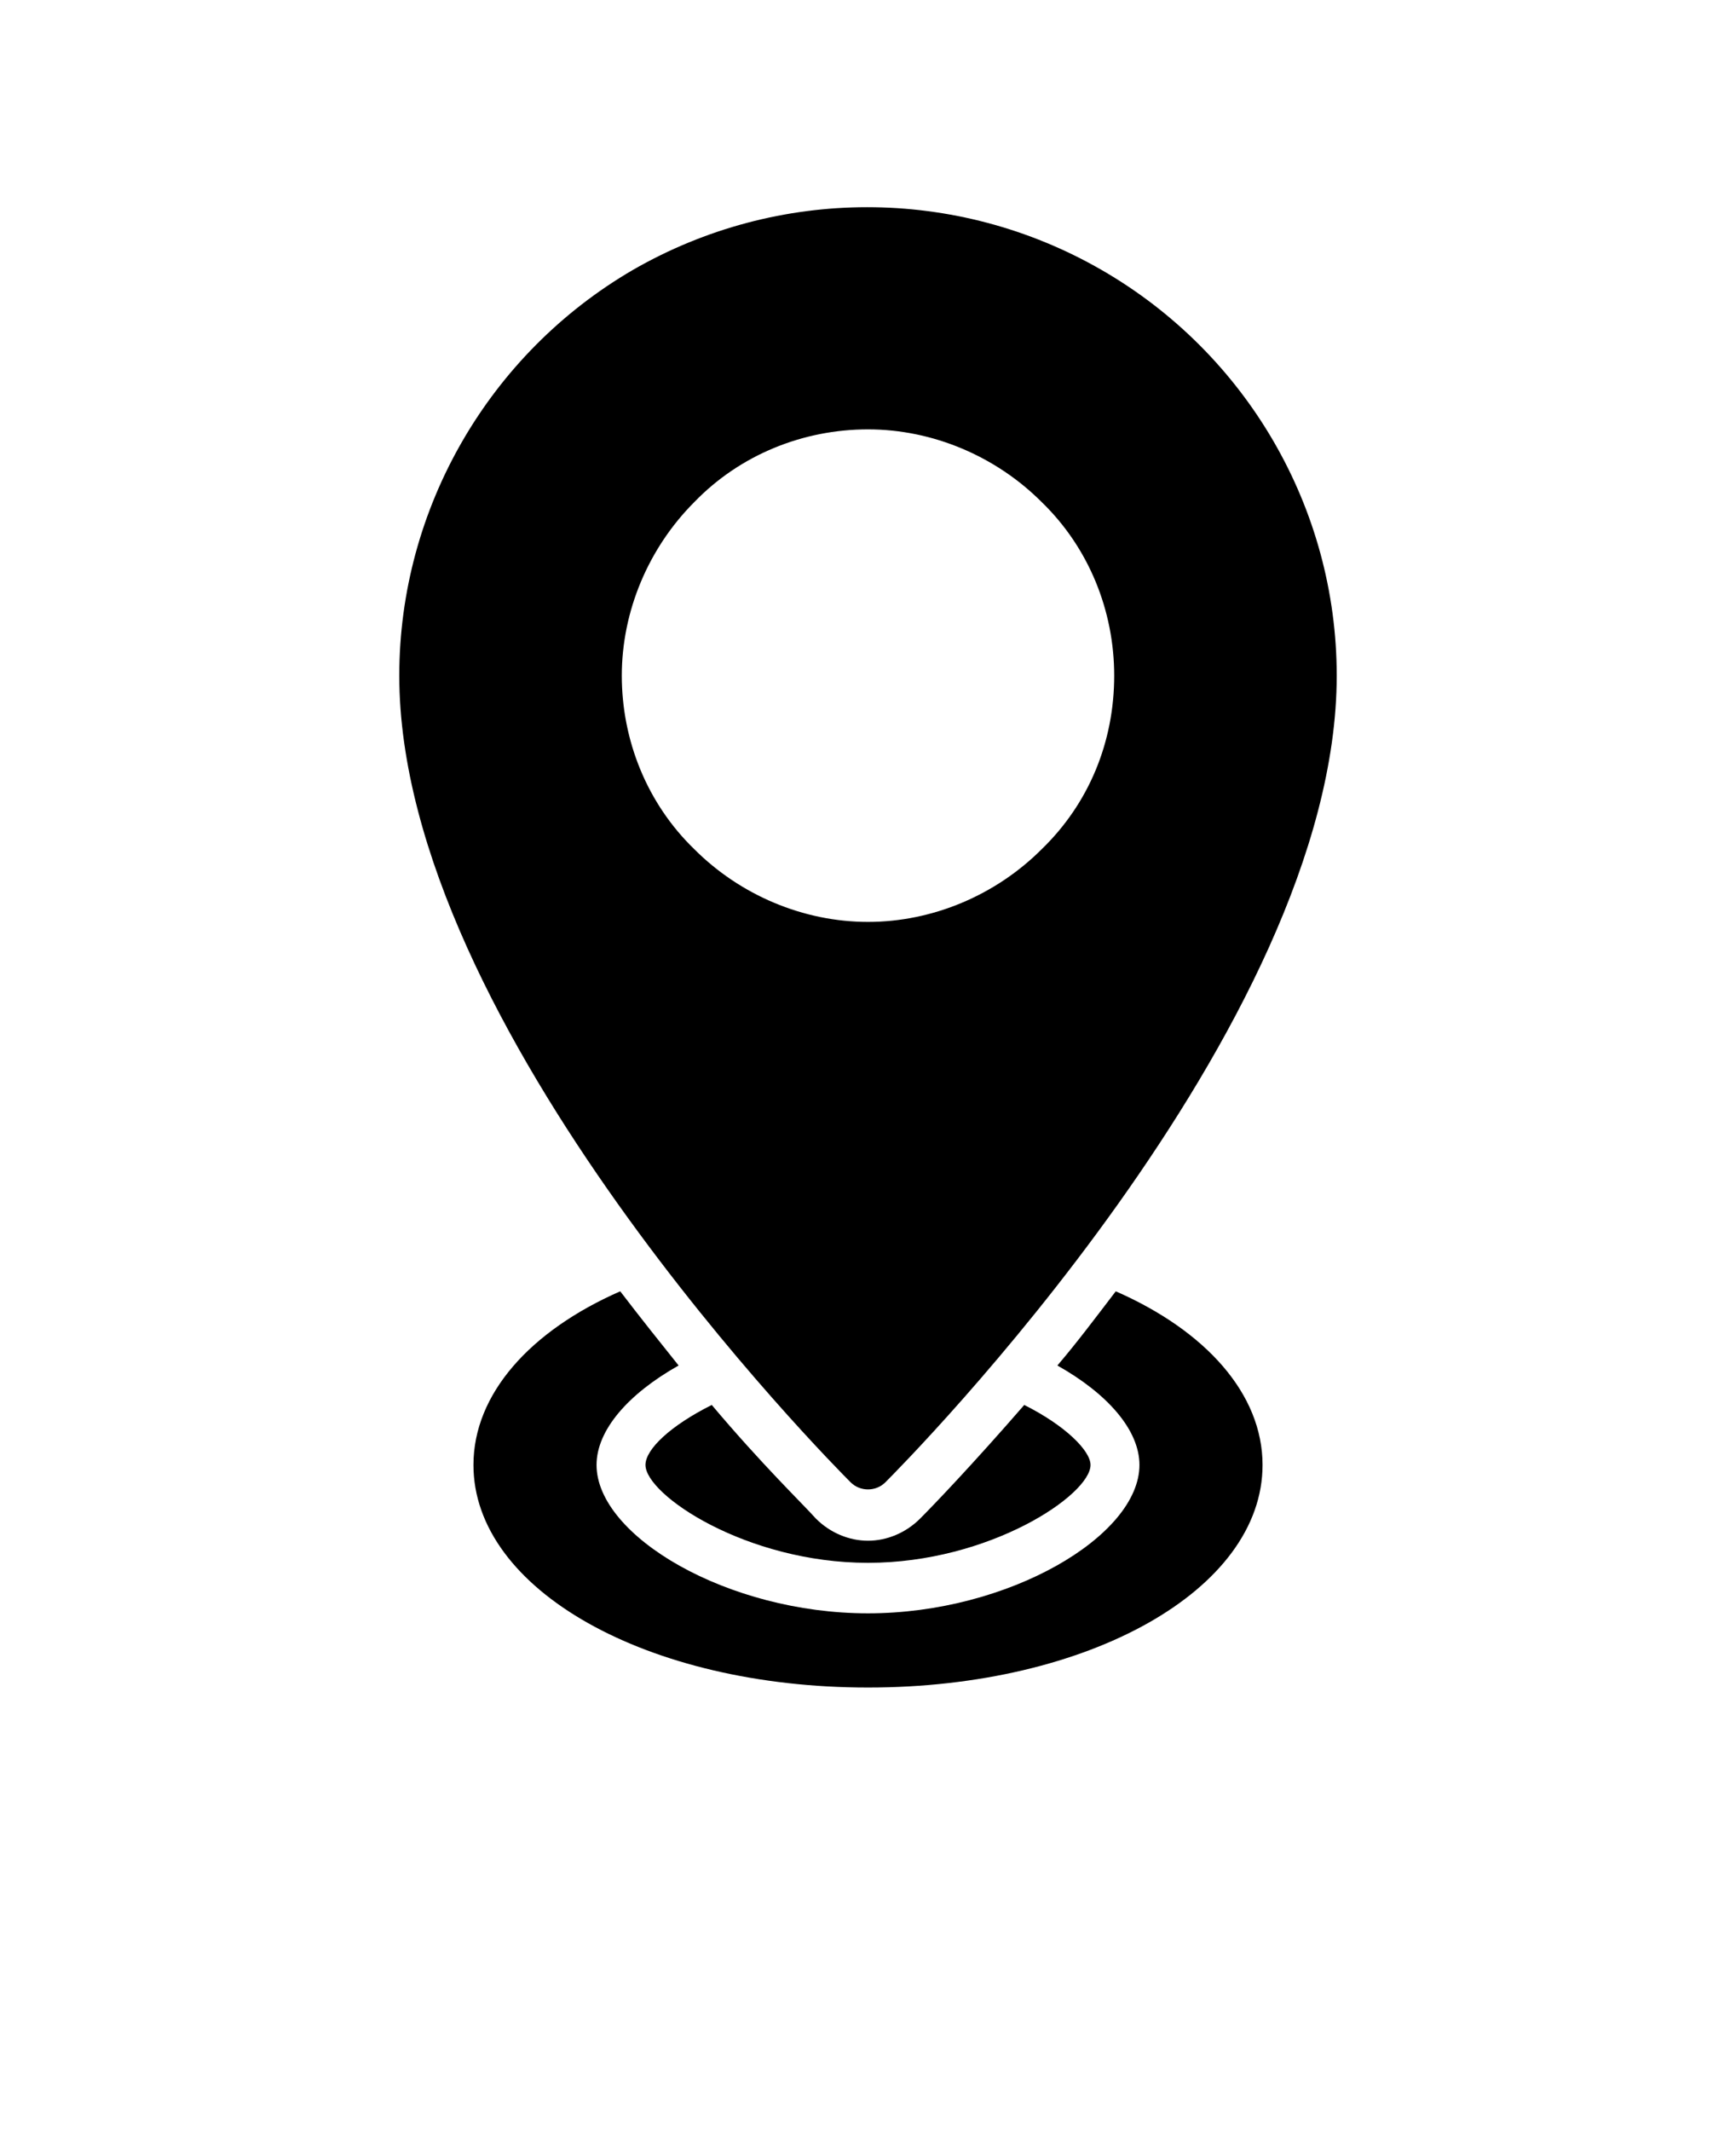 <?xml version="1.0" encoding="utf-8"?>
<!-- Generator: $$$/GeneralStr/196=Adobe Illustrator 27.6.0, SVG Export Plug-In . SVG Version: 6.00 Build 0)  -->
<svg version="1.1" id="Ebene_1" xmlns="http://www.w3.org/2000/svg" xmlns:xlink="http://www.w3.org/1999/xlink" x="0px" y="0px"
	 viewBox="0 0 110 135" style="enable-background:new 0 0 110 135;" xml:space="preserve">
<path d="M69.1,92.8c0,1.9-6.4,6.2-14.1,6.2s-14.1-4.3-14.1-6.2c0-1,1.6-2.5,4.2-3.8c3.2,3.8,5.8,6.3,6.6,7.2
	c0.9,0.9,2.1,1.4,3.3,1.4s2.4-0.5,3.3-1.4c0.8-0.8,3.3-3.4,6.6-7.2C67.5,90.3,69.1,91.9,69.1,92.8L69.1,92.8z M80,92.8
	c0,7.9-11,14.1-25,14.1s-25-6.2-25-14.1c0-4.5,3.6-8.5,9.3-11c1.3,1.7,2.5,3.2,3.7,4.7c-3.2,1.8-5.2,4.1-5.2,6.3
	c0,4.5,8.3,9.4,17.2,9.4s17.2-4.9,17.2-9.4c0-2.2-2-4.5-5.2-6.3c1.2-1.4,2.4-3,3.7-4.7C76.4,84.3,80,88.3,80,92.8L80,92.8z
	 M84.7,42.8c0,22.3-27.4,49.9-28.6,51.1c-0.6,0.6-1.6,0.6-2.2,0c-1.2-1.2-28.6-28.8-28.6-51.1c0-10.6,5.7-20.4,14.8-25.7
	c9.2-5.3,20.5-5.3,29.7,0C79,22.4,84.7,32.2,84.7,42.8L84.7,42.8z M70.6,42.8c0-4.1-1.6-8.1-4.6-11c-2.9-2.9-6.9-4.6-11-4.6
	s-8.1,1.6-11,4.6c-2.9,2.9-4.6,6.9-4.6,11s1.6,8.1,4.6,11c2.9,2.9,6.9,4.6,11,4.6c4.1,0,8.1-1.7,11-4.6C69,50.9,70.6,47,70.6,42.8
	L70.6,42.8z"/>
</svg>
